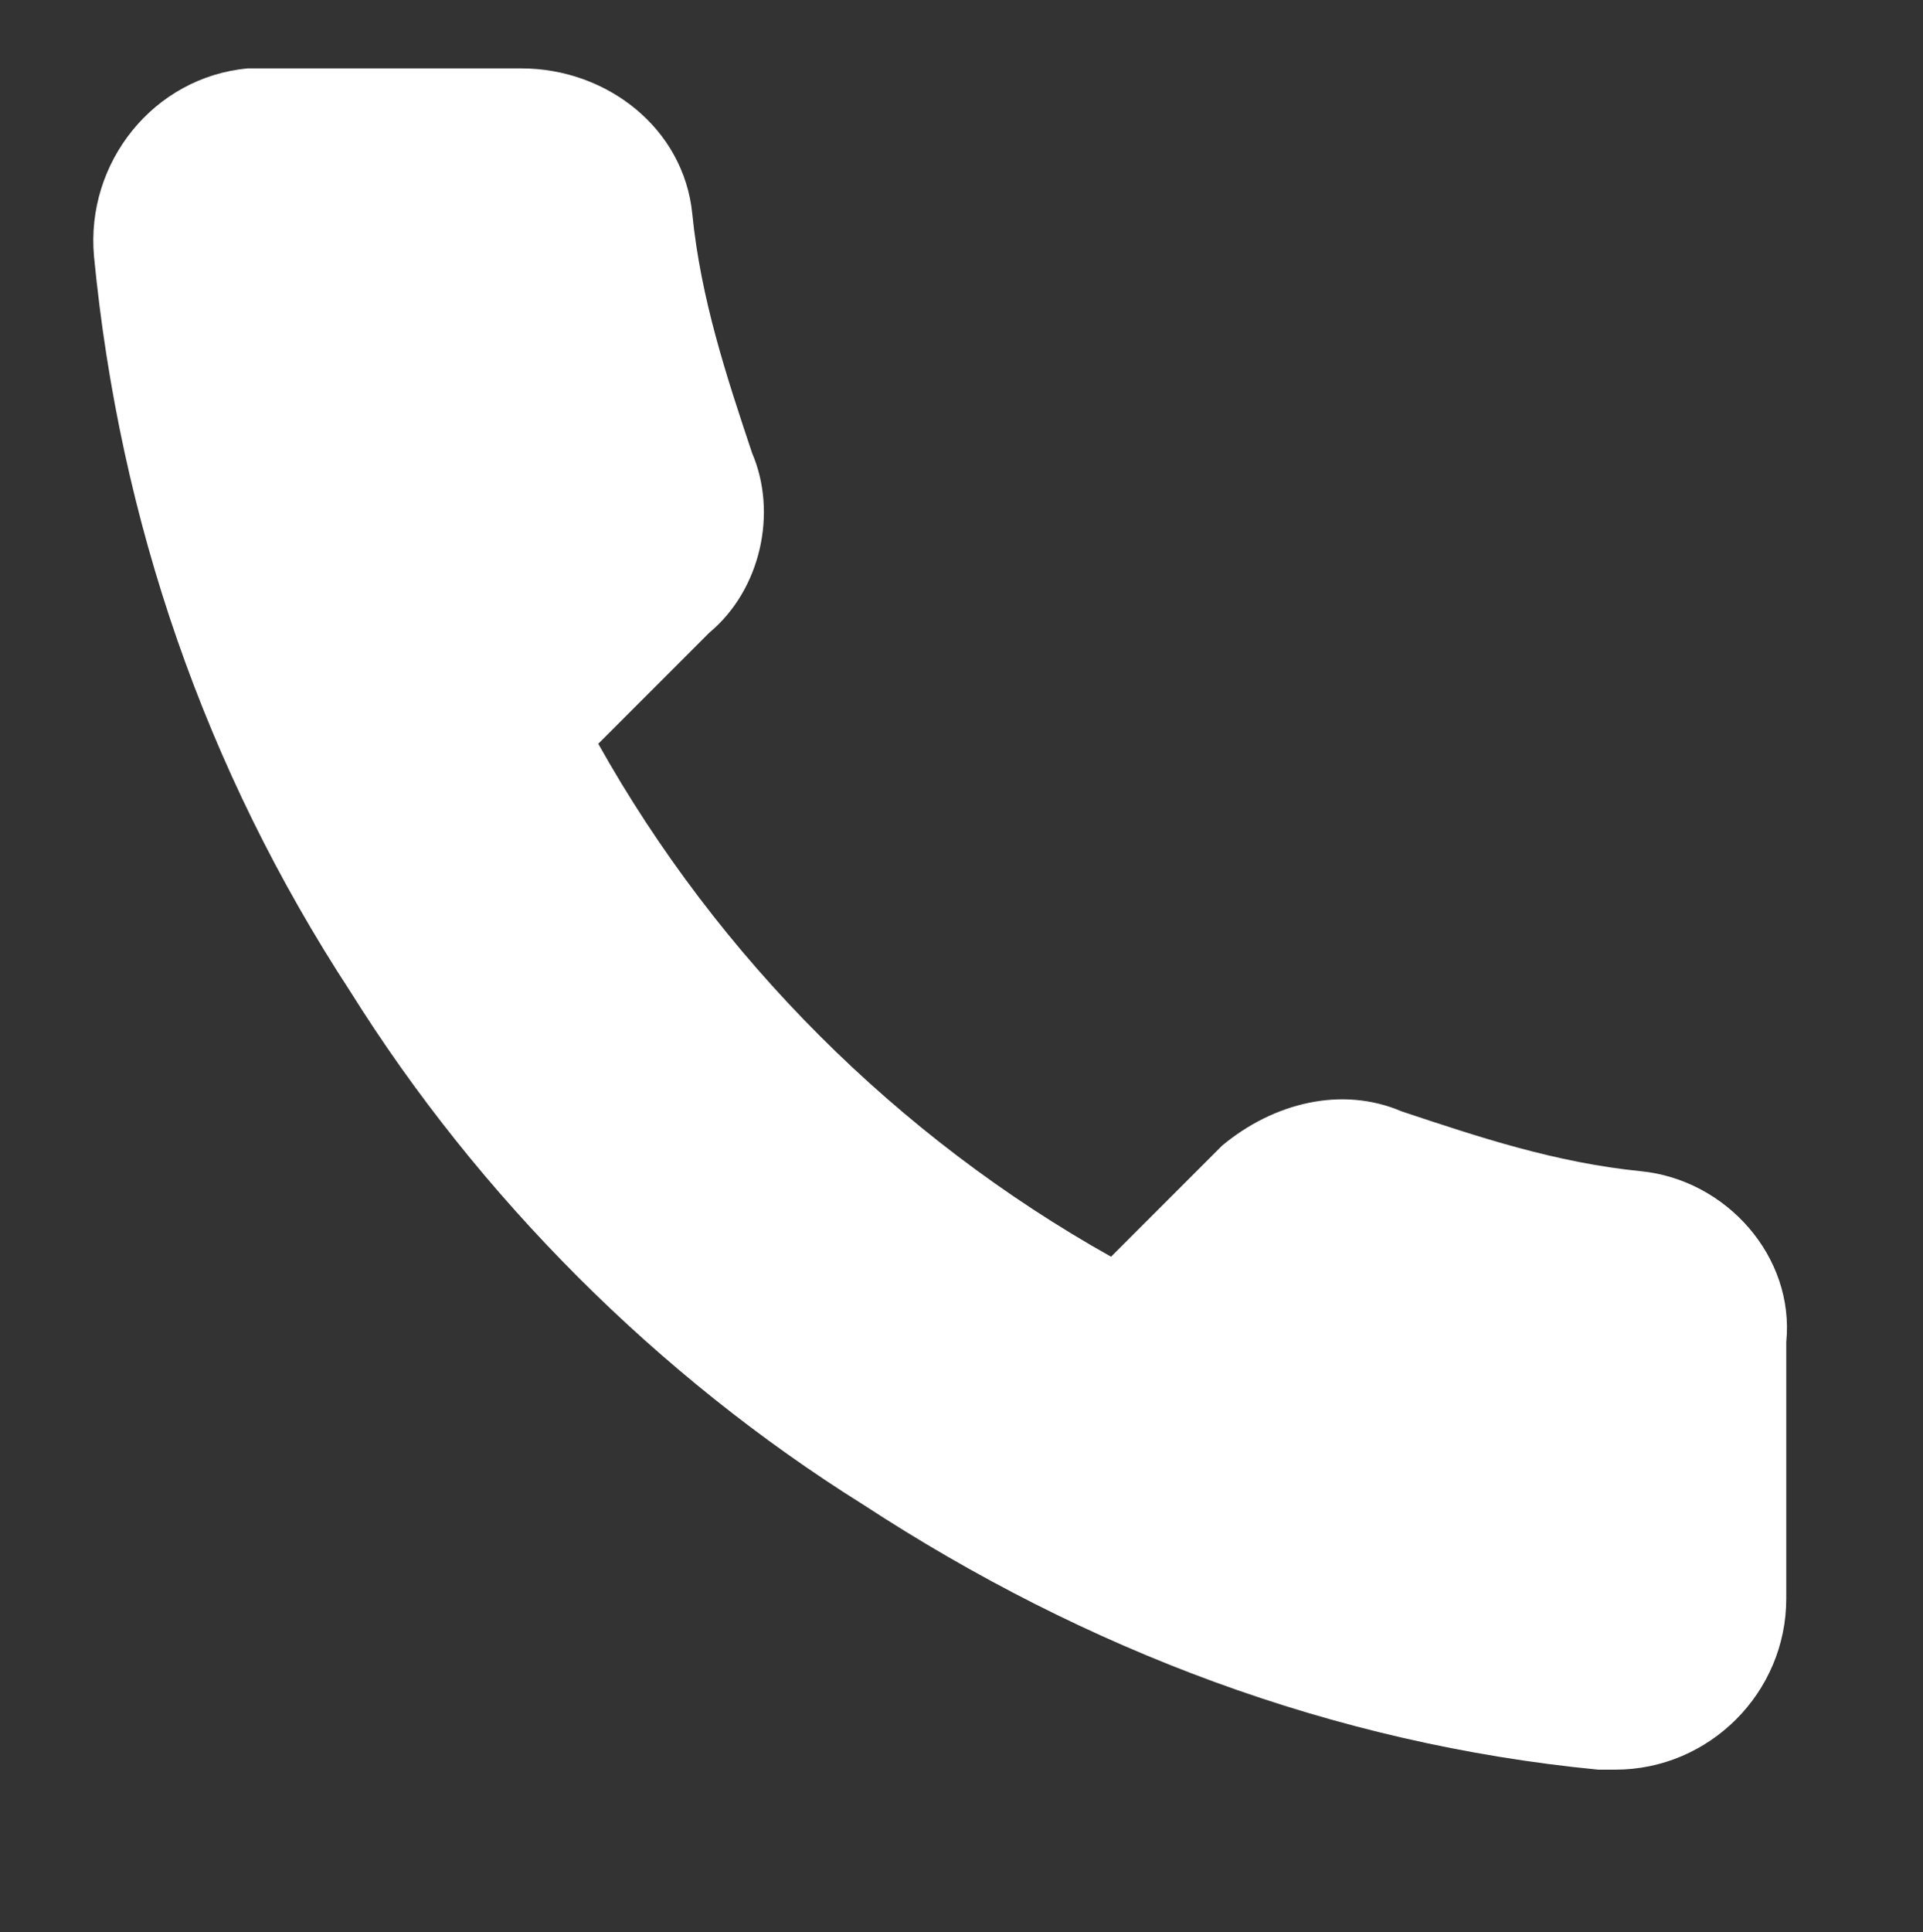 <?xml version="1.0" encoding="utf-8"?>
<!-- Generator: Adobe Illustrator 22.1.0, SVG Export Plug-In . SVG Version: 6.00 Build 0)  -->
<svg version="1.1" id="Ebene_1" xmlns="http://www.w3.org/2000/svg" xmlns:xlink="http://www.w3.org/1999/xlink" x="0px" y="0px"
	 viewBox="0 0 22.5 22.6" style="enable-background:new 0 0 22.5 22.6;" xml:space="preserve">
<rect x="0" y="0" width="22.5" height="22.6" fill="#333333" stroke="none"/>
<style type="text/css">
	.st0{fill:#FFFFFF;}
</style>
<path class="st0" d="M20.9,15.7v3c0,1.1-0.9,2-2,2c-0.1,0-0.1,0-0.2,0c-3.1-0.3-6-1.4-8.6-3.1c-2.4-1.5-4.5-3.6-6-6
	C2.4,9,1.4,6.1,1.1,3C1,1.9,1.8,0.9,2.9,0.8c0.1,0,0.1,0,0.2,0h3c1,0,1.9,0.7,2,1.7c0.1,1,0.4,1.9,0.7,2.8C9.1,6,8.9,6.9,8.3,7.4
	L7,8.7c1.4,2.5,3.5,4.6,6,6l1.3-1.3c0.6-0.5,1.4-0.7,2.1-0.4c0.9,0.3,1.8,0.6,2.8,0.7C20.2,13.8,21,14.7,20.9,15.7z"/>
</svg>
